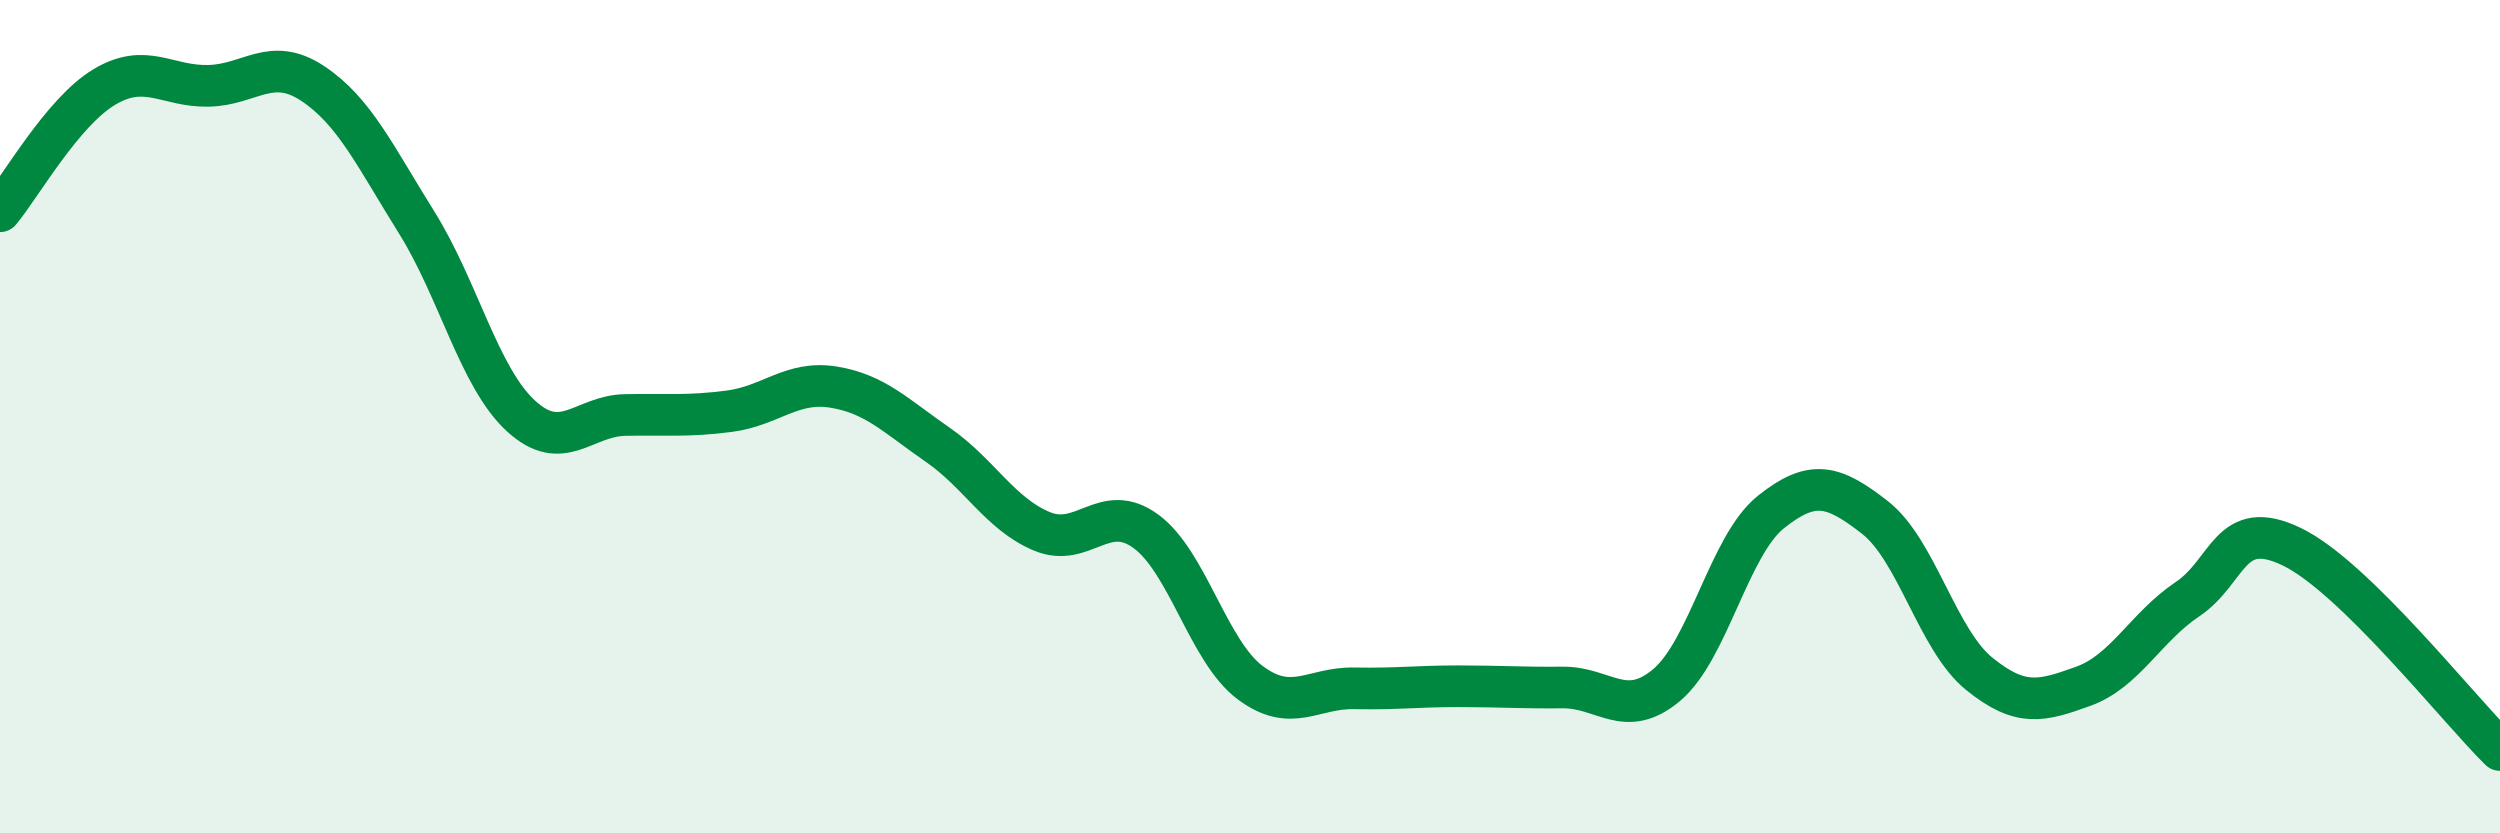 
    <svg width="60" height="20" viewBox="0 0 60 20" xmlns="http://www.w3.org/2000/svg">
      <path
        d="M 0,5.07 C 0.5,4.47 1.5,2.69 2.5,2.09 C 3.5,1.49 4,2.08 5,2.06 C 6,2.04 6.5,1.34 7.5,2 C 8.5,2.66 9,3.74 10,5.34 C 11,6.94 11.5,9.06 12.5,9.98 C 13.5,10.9 14,9.98 15,9.96 C 16,9.94 16.5,10 17.5,9.87 C 18.5,9.74 19,9.13 20,9.29 C 21,9.45 21.5,9.98 22.5,10.67 C 23.5,11.36 24,12.33 25,12.75 C 26,13.17 26.5,12.02 27.5,12.75 C 28.5,13.48 29,15.63 30,16.38 C 31,17.13 31.5,16.5 32.5,16.52 C 33.5,16.54 34,16.47 35,16.47 C 36,16.47 36.5,16.51 37.5,16.5 C 38.5,16.49 39,17.28 40,16.44 C 41,15.6 41.5,13.09 42.5,12.29 C 43.5,11.49 44,11.64 45,12.42 C 46,13.2 46.5,15.36 47.5,16.17 C 48.5,16.98 49,16.83 50,16.47 C 51,16.11 51.5,15.05 52.5,14.38 C 53.5,13.71 53.5,12.4 55,13.12 C 56.5,13.84 59,17.02 60,18L60 20L0 20Z"
        fill="#008740"
        opacity="0.1"
        stroke-linecap="round"
        stroke-linejoin="round"
      />
      <path
        d="M 0,5.07 C 0.5,4.47 1.5,2.69 2.5,2.09 C 3.5,1.49 4,2.08 5,2.06 C 6,2.04 6.5,1.34 7.5,2 C 8.5,2.66 9,3.74 10,5.34 C 11,6.94 11.5,9.06 12.5,9.98 C 13.5,10.9 14,9.98 15,9.96 C 16,9.94 16.5,10 17.5,9.87 C 18.5,9.74 19,9.13 20,9.29 C 21,9.45 21.5,9.98 22.5,10.67 C 23.5,11.36 24,12.33 25,12.75 C 26,13.17 26.5,12.02 27.5,12.75 C 28.5,13.48 29,15.63 30,16.38 C 31,17.13 31.5,16.5 32.5,16.52 C 33.5,16.54 34,16.47 35,16.47 C 36,16.47 36.5,16.51 37.5,16.5 C 38.5,16.49 39,17.28 40,16.44 C 41,15.6 41.5,13.09 42.5,12.29 C 43.5,11.49 44,11.64 45,12.42 C 46,13.2 46.5,15.36 47.5,16.17 C 48.5,16.98 49,16.83 50,16.47 C 51,16.11 51.5,15.05 52.5,14.38 C 53.5,13.71 53.5,12.4 55,13.12 C 56.5,13.84 59,17.02 60,18"
        stroke="#008740"
        stroke-width="1"
        fill="none"
        stroke-linecap="round"
        stroke-linejoin="round"
      />
    </svg>
  